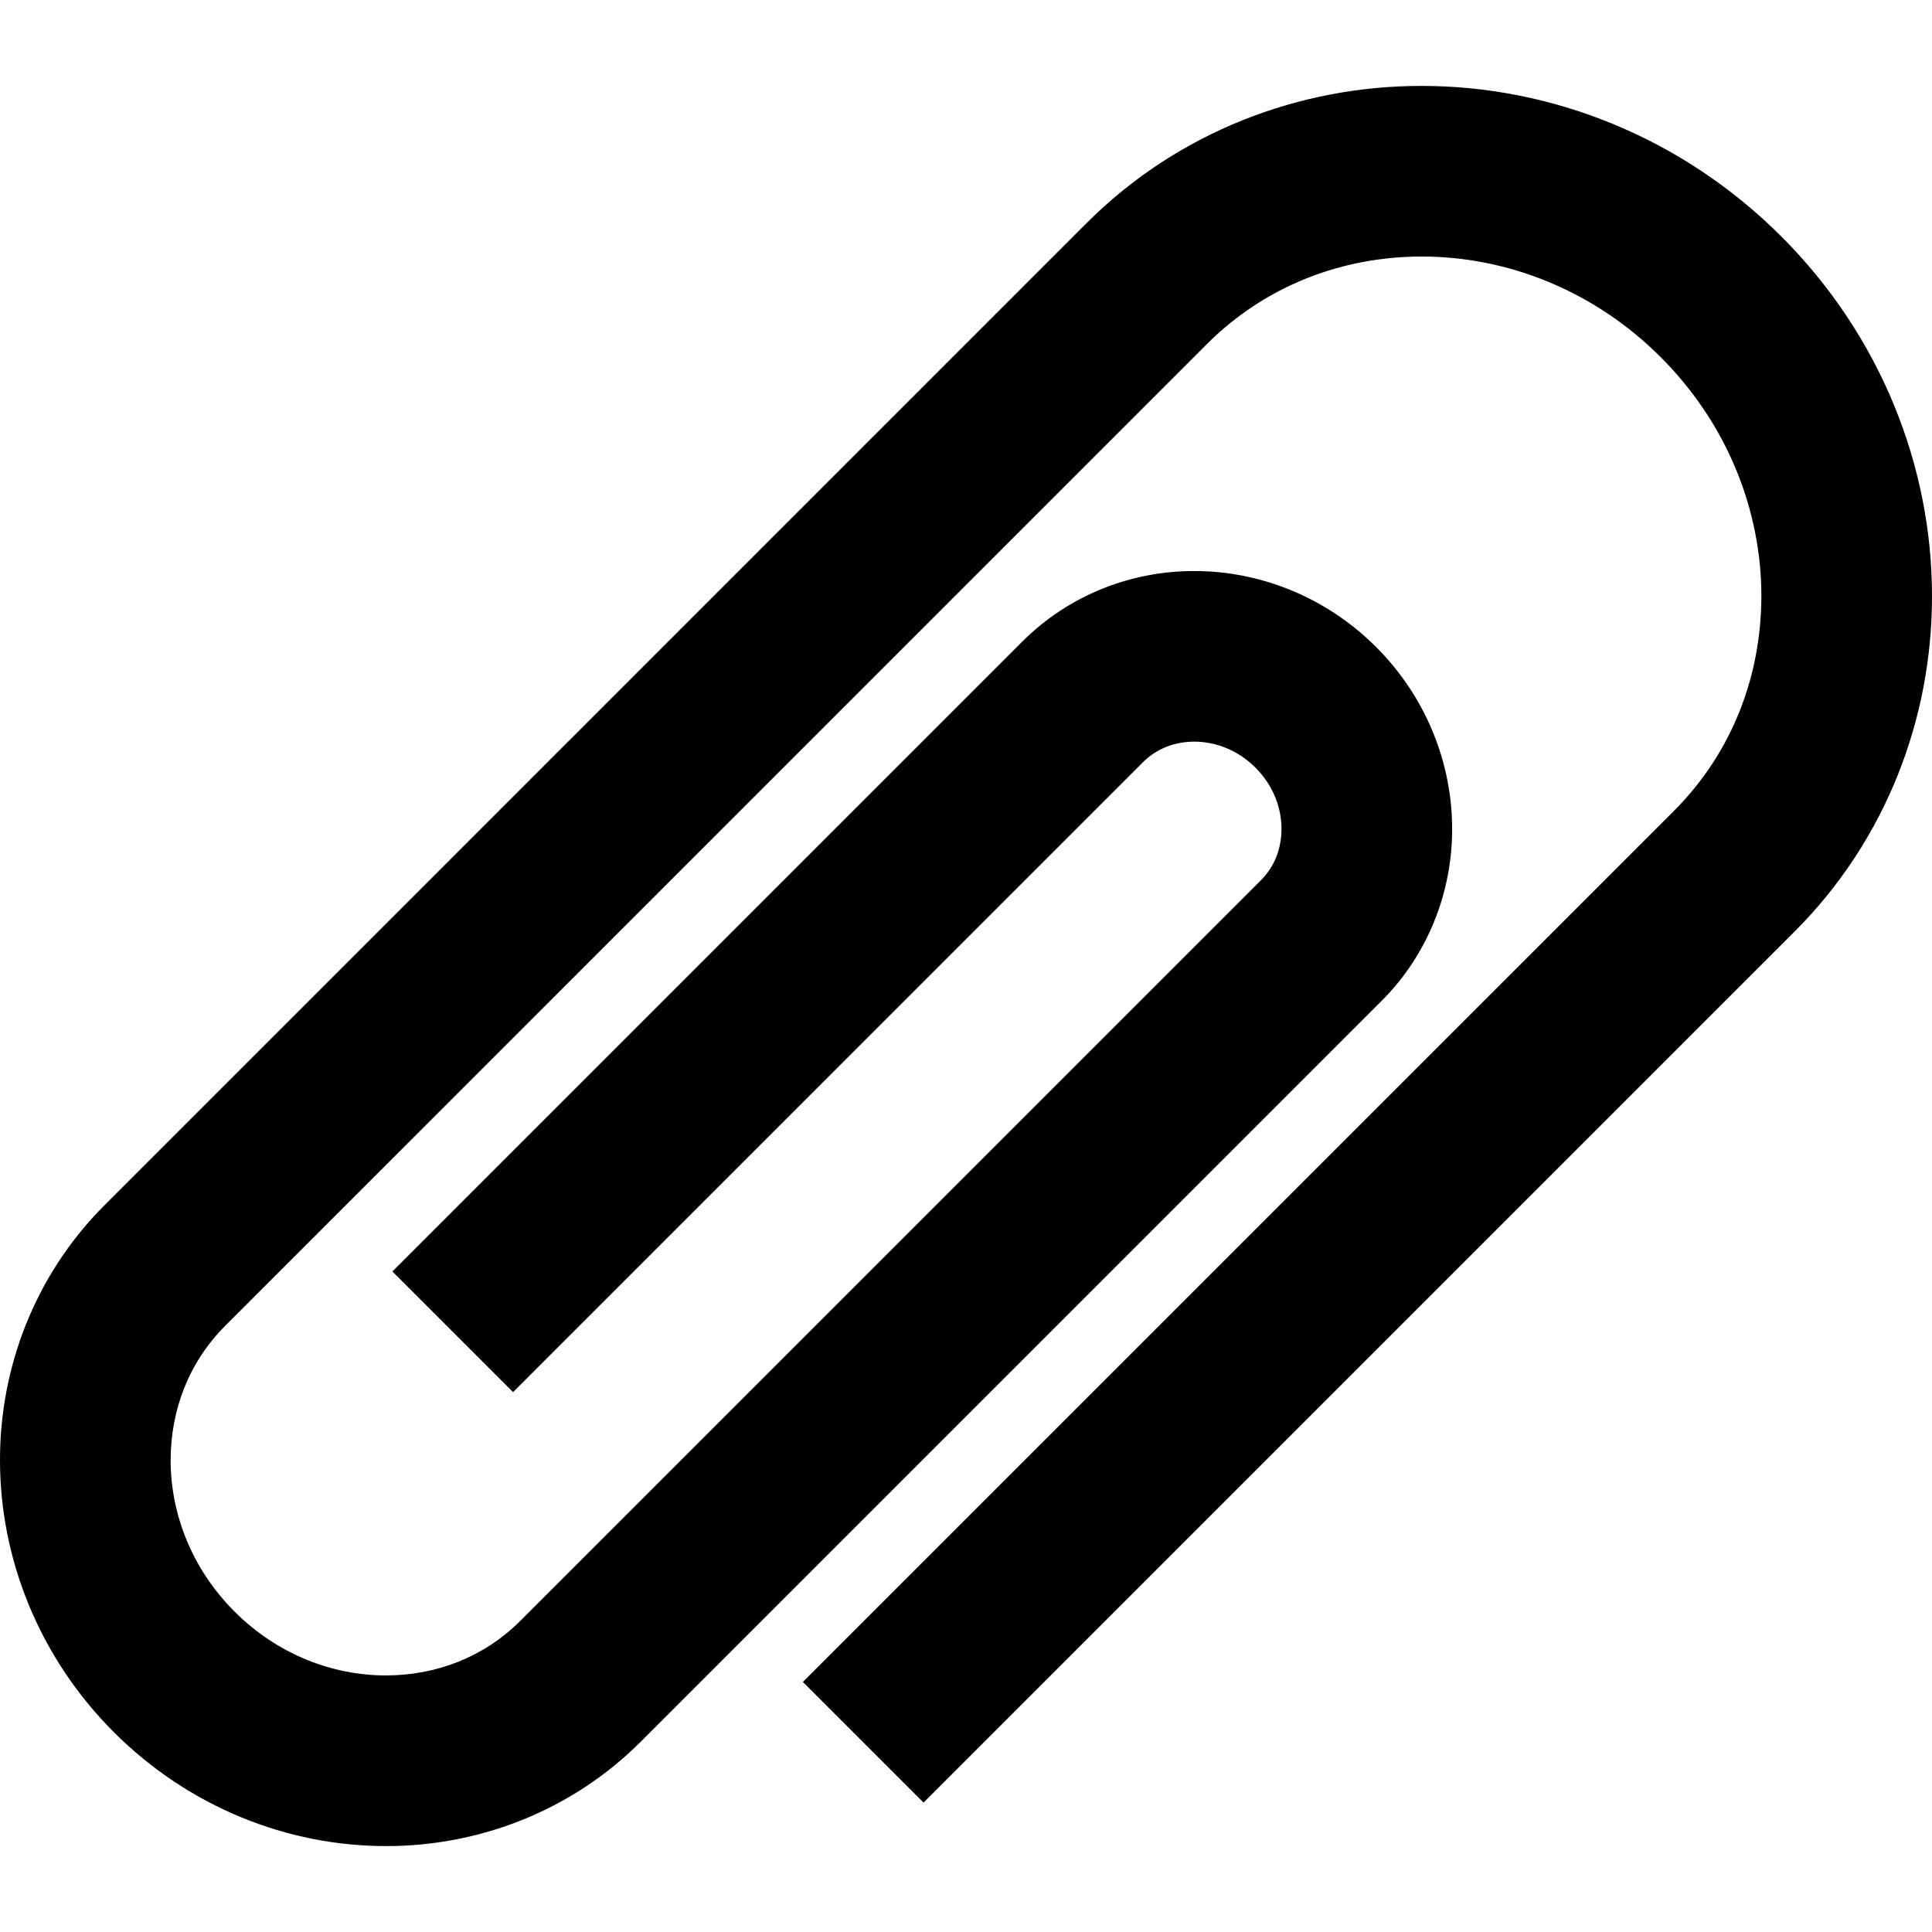 <?xml version="1.0" ?><!DOCTYPE svg  PUBLIC '-//W3C//DTD SVG 1.1//EN'  'http://www.w3.org/Graphics/SVG/1.1/DTD/svg11.dtd'><svg enable-background="new 0 0 512 512" height="512px" id="Layer_1" version="1.1" viewBox="0 0 512 512" width="512px" xml:space="preserve" xmlns="http://www.w3.org/2000/svg" xmlns:xlink="http://www.w3.org/1999/xlink"><path d="M102.281,489.229c-25.96,0.007-52.147-10.226-72.092-30.173C10.234,439.104-0.007,412.907,0,386.952  c-0.035-24.435,9.176-49.063,27.728-67.584l4.259-4.261L287.873,59.209c24.35-24.384,56.678-36.482,88.905-36.438  c34.254-0.014,68.882,13.493,95.317,39.919c26.409,26.422,39.911,61.032,39.904,95.284c0.033,32.238-12.059,64.558-36.438,88.921  L260.74,461.723l-15.987,15.983l-31.974-31.974l230.819-230.814c15.46-15.493,23.149-35.763,23.185-56.945  c-0.005-22.445-8.816-45.455-26.667-63.312c-17.857-17.863-40.879-26.667-63.337-26.683c-21.173,0.041-41.439,7.726-56.923,23.193  L63.951,347.077l-4.255,4.258c-9.646,9.668-14.439,22.248-14.481,35.614c0.015,14.159,5.554,28.744,16.948,40.143  c11.382,11.371,25.957,16.905,40.119,16.921c13.364-0.041,25.943-4.832,35.618-14.478l181.07-181.061l15.164-15.163  c3.633-3.66,5.441-8.313,5.476-13.641c0-5.617-2.188-11.521-6.889-16.223c-4.711-4.713-10.616-6.893-16.228-6.909  c-5.326,0.046-9.972,1.857-13.637,5.496L135.969,368.924l-31.973-31.974L270.87,170.077c12.528-12.569,29.24-18.785,45.621-18.745  c17.417-0.014,34.923,6.868,48.212,20.151c13.251,13.272,20.128,30.763,20.128,48.188c0.035,16.371-6.174,33.08-18.729,45.614  l-15.169,15.163L169.864,461.516c-18.497,18.511-43.058,27.719-67.441,27.714L102.281,489.229L102.281,489.229z"/></svg>